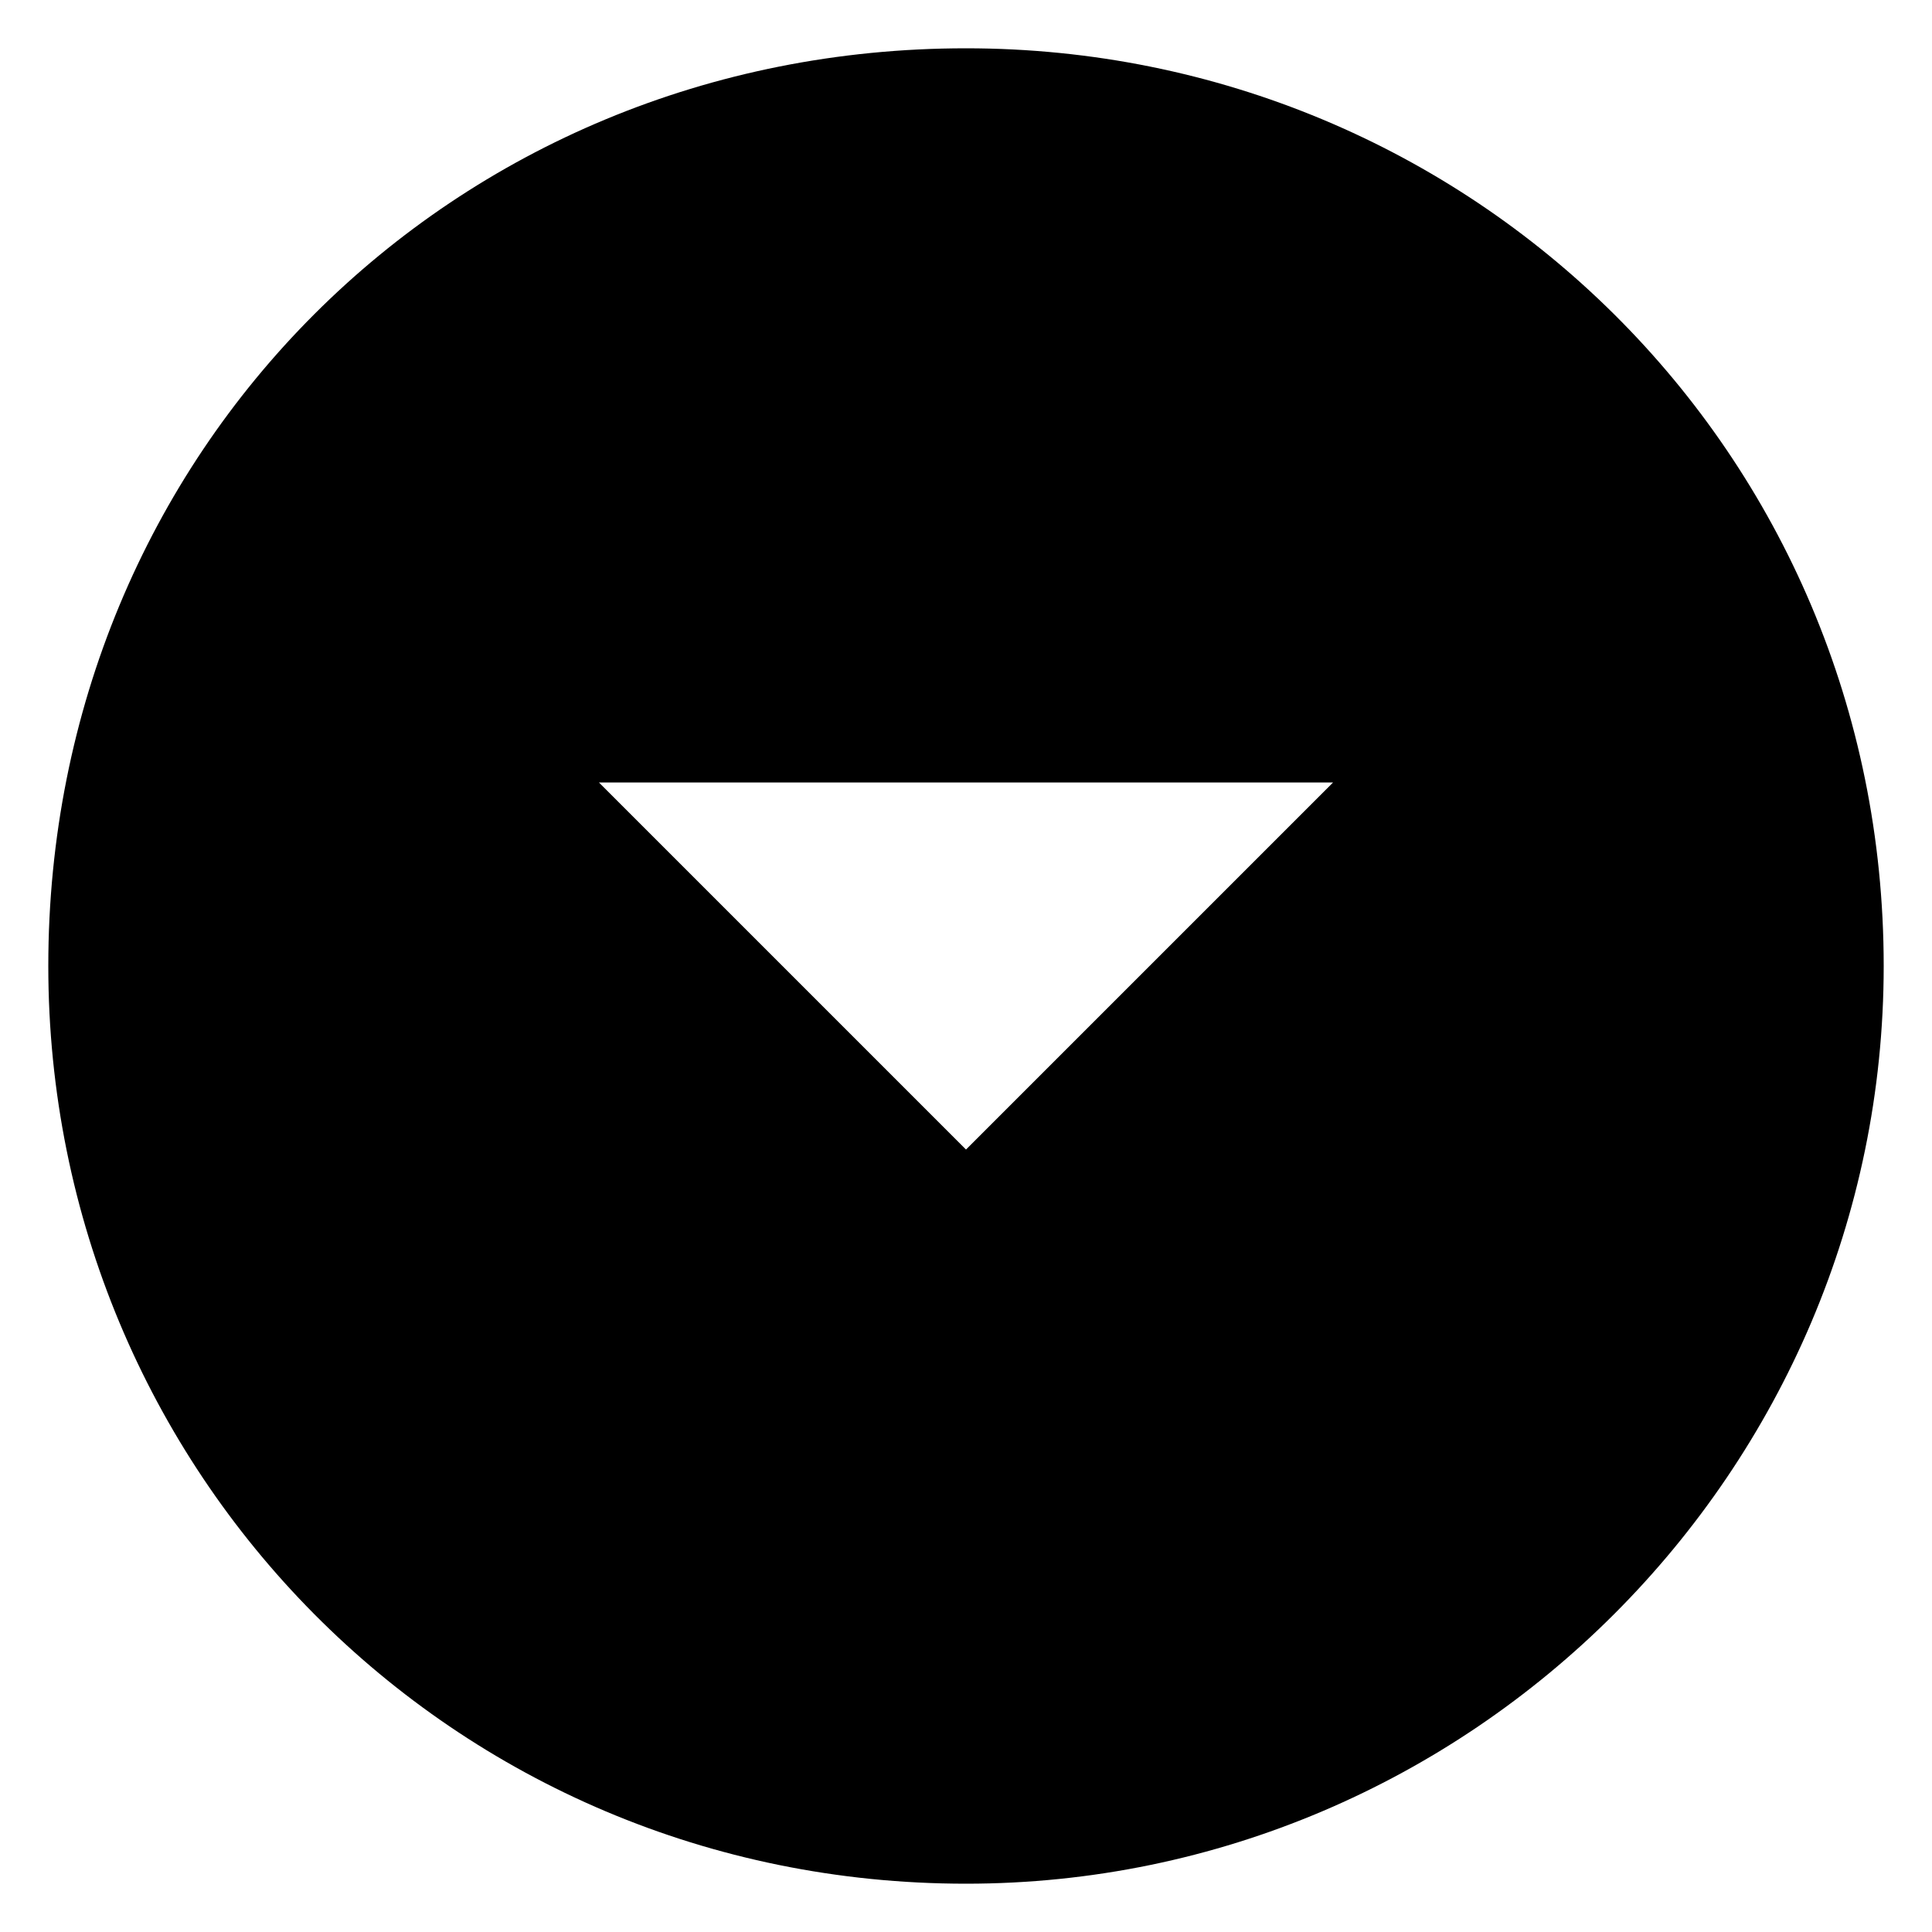 <svg xmlns="http://www.w3.org/2000/svg" version="1.1" xmlns:xlink="http://www.w3.org/1999/xlink" width="100%" height="100%" id="svgWorkerArea" viewBox="0 0 400 400" xmlns:artdraw="https://artdraw.muisca.co" style="background: white;"><defs id="defsdoc"><pattern id="patternBool" x="0" y="0" width="10" height="10" patternUnits="userSpaceOnUse" patternTransform="rotate(35)"><circle cx="5" cy="5" r="4" style="stroke: none;fill: #ff000070;"></circle></pattern></defs><g id="fileImp-913535680" class="cosito"><path id="pathImp-942797390" fill="#000000" class="grouped" d="M200 10C93.5 10 10 93.5 10 200 10 304.5 93.5 390 200 390 304.5 390 390 304.5 390 200 390 93.5 304.5 10 200 10 200 10 200 10 200 10M200 238C200 238 124 162 124 162 124 162 276 162 276 162 276 162 200 238 200 238 200 238 200 238 200 238"></path></g></svg>